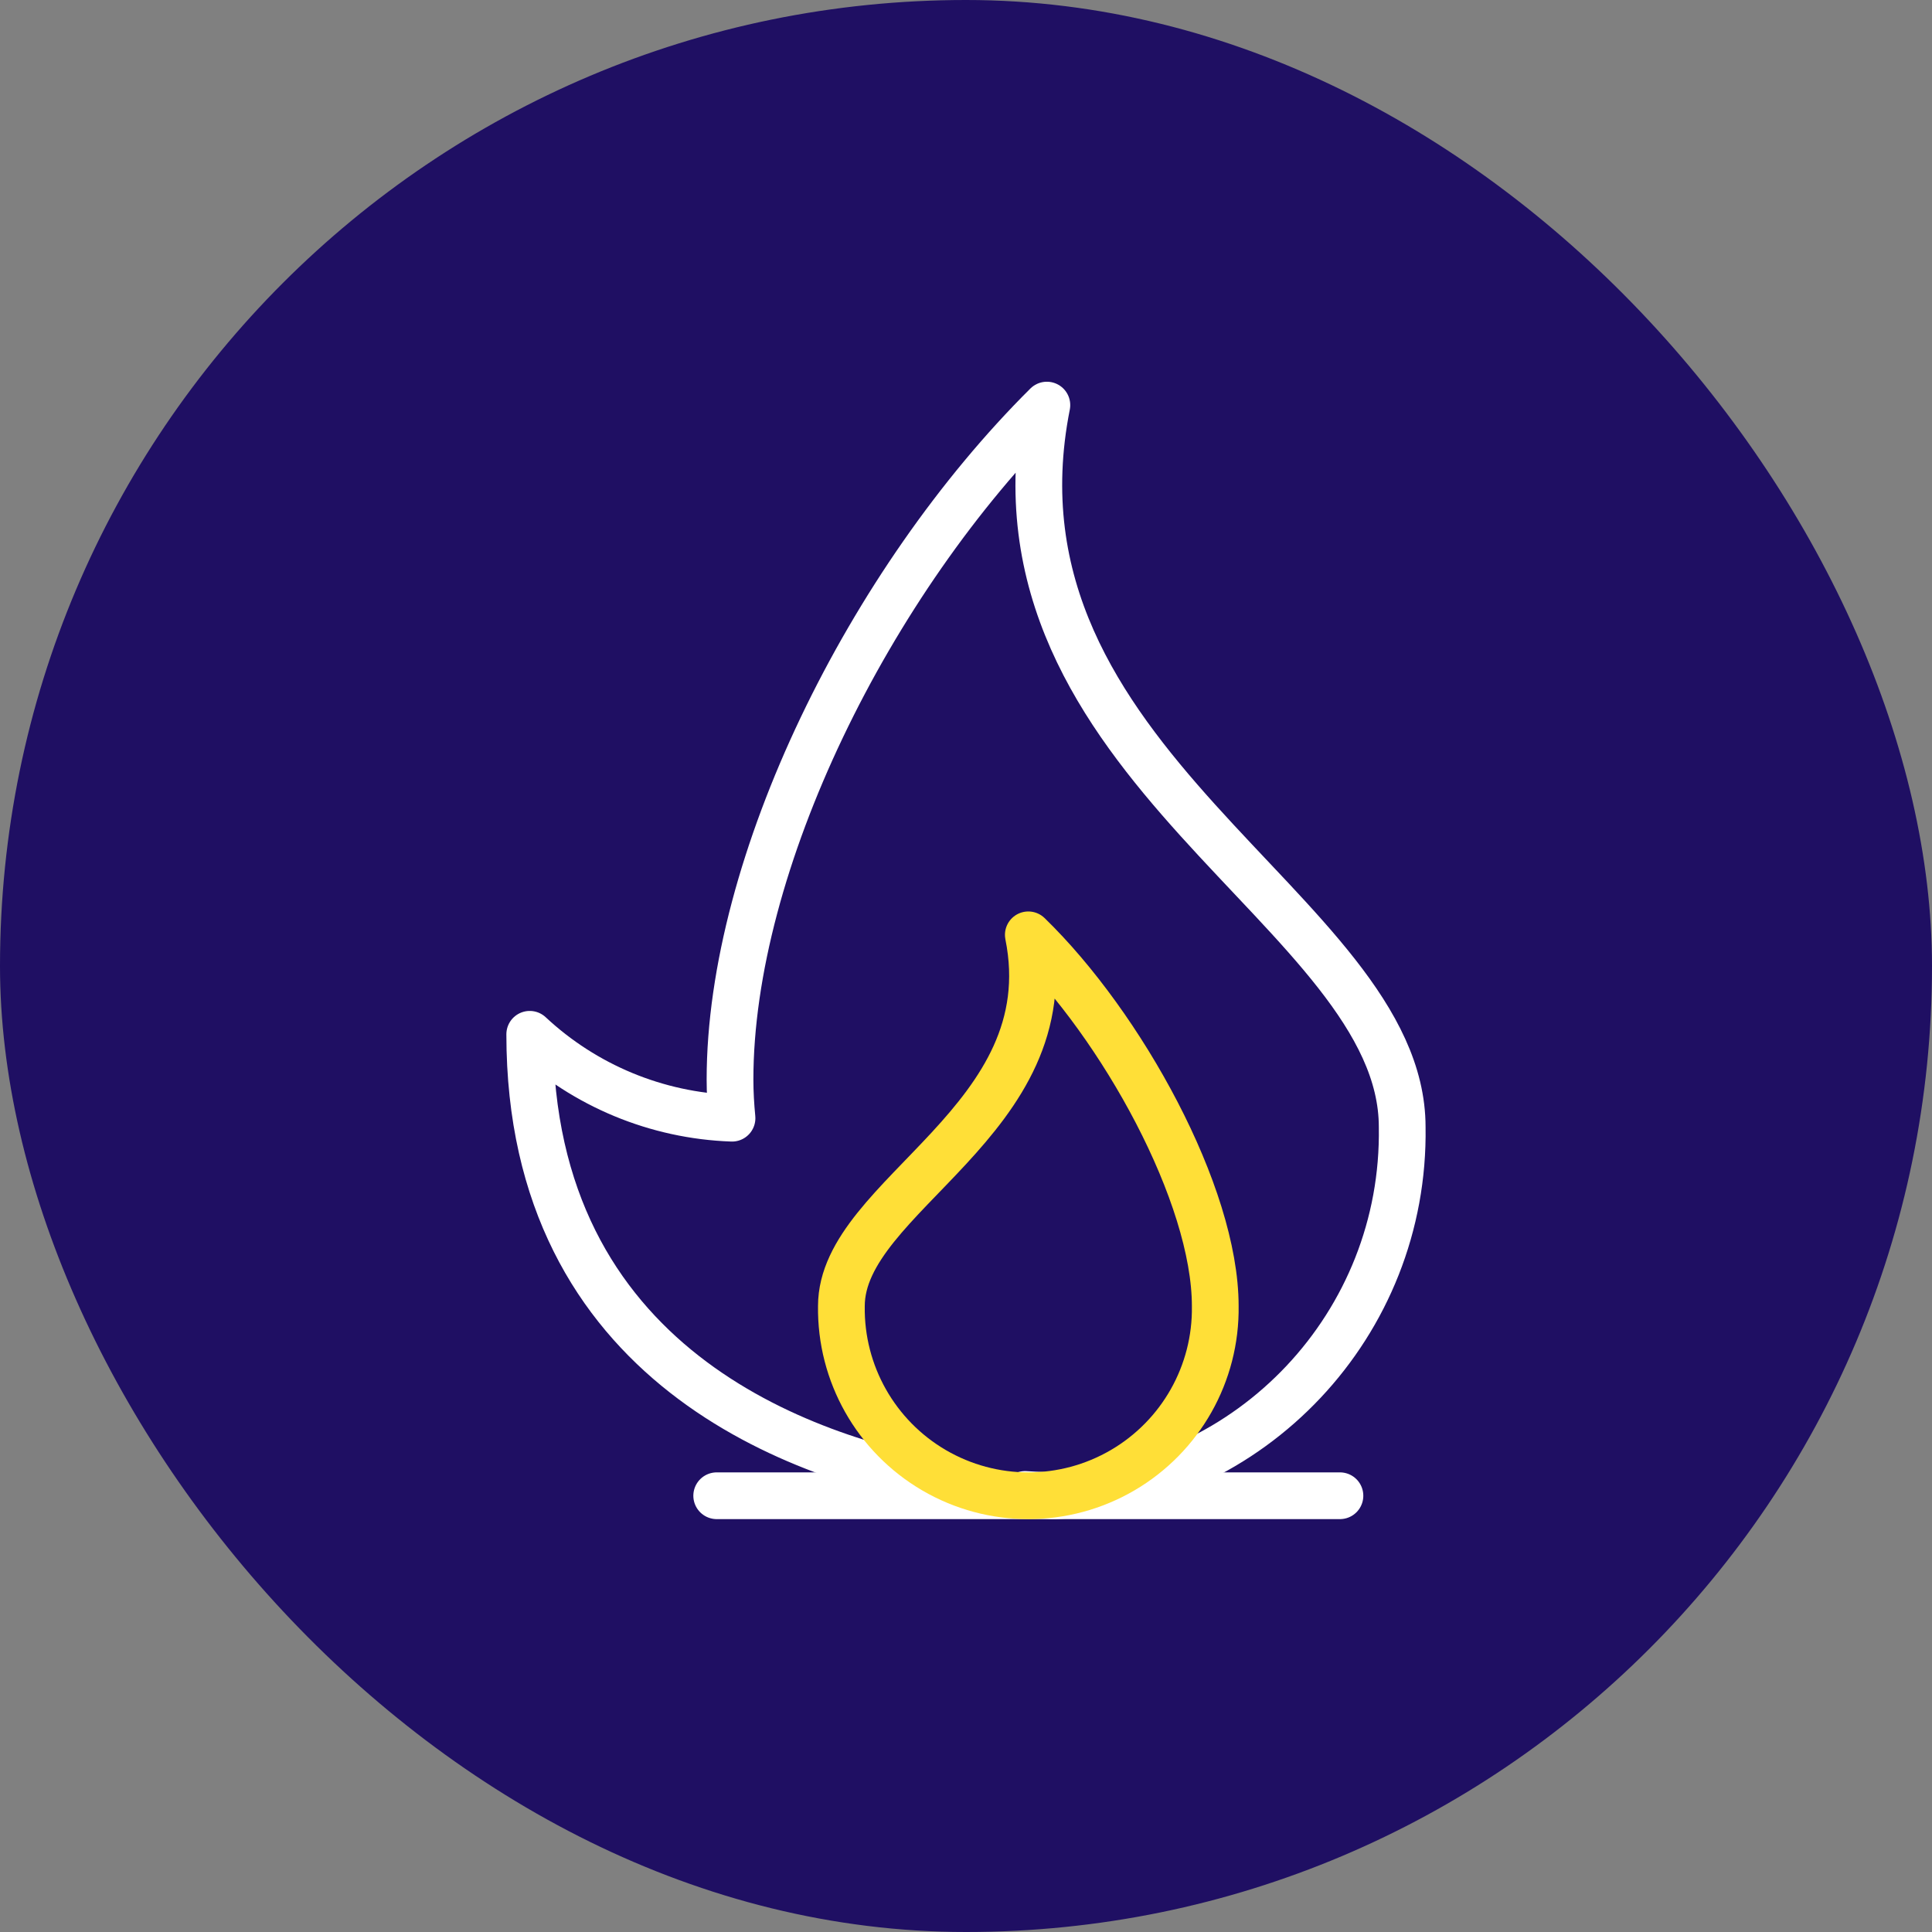<svg width="62" height="62" viewBox="0 0 62 62" fill="none" xmlns="http://www.w3.org/2000/svg">
<rect x="0" y="0" width="62" height="62" fill="#808080" stroke="none"/>
<rect width="62" height="62" rx="31" fill="#1F0F63"/>
<path d="M32.896 47.959C33.303 47.987 33.596 47.987 33.748 48H33.863C40.166 47.72 45.101 42.475 44.998 36.167C44.998 29.221 31.304 24.577 33.595 13C27.894 18.667 23.427 27.7 23.427 34.646C23.427 35.063 23.452 35.48 23.491 35.884C21.073 35.799 18.768 34.843 17 33.192C17 43.827 25.705 46.828 30.604 47.663" stroke="white" stroke-width="1.5" stroke-linecap="round" stroke-linejoin="round"/>
<path d="M23 48H43" stroke="white" stroke-width="1.5" stroke-linecap="round" stroke-linejoin="round"/>
<path d="M33 30C36 32.913 38.999 38.34 38.999 41.913C39.031 44.077 37.894 46.09 36.025 47.182C34.156 48.273 31.844 48.273 29.975 47.182C28.106 46.09 26.97 44.077 27.001 41.913C27.001 38.339 34.2 35.956 33 30V30Z" stroke="#FFDF37" stroke-width="1.5" stroke-linecap="round" stroke-linejoin="round"/>
</svg>
